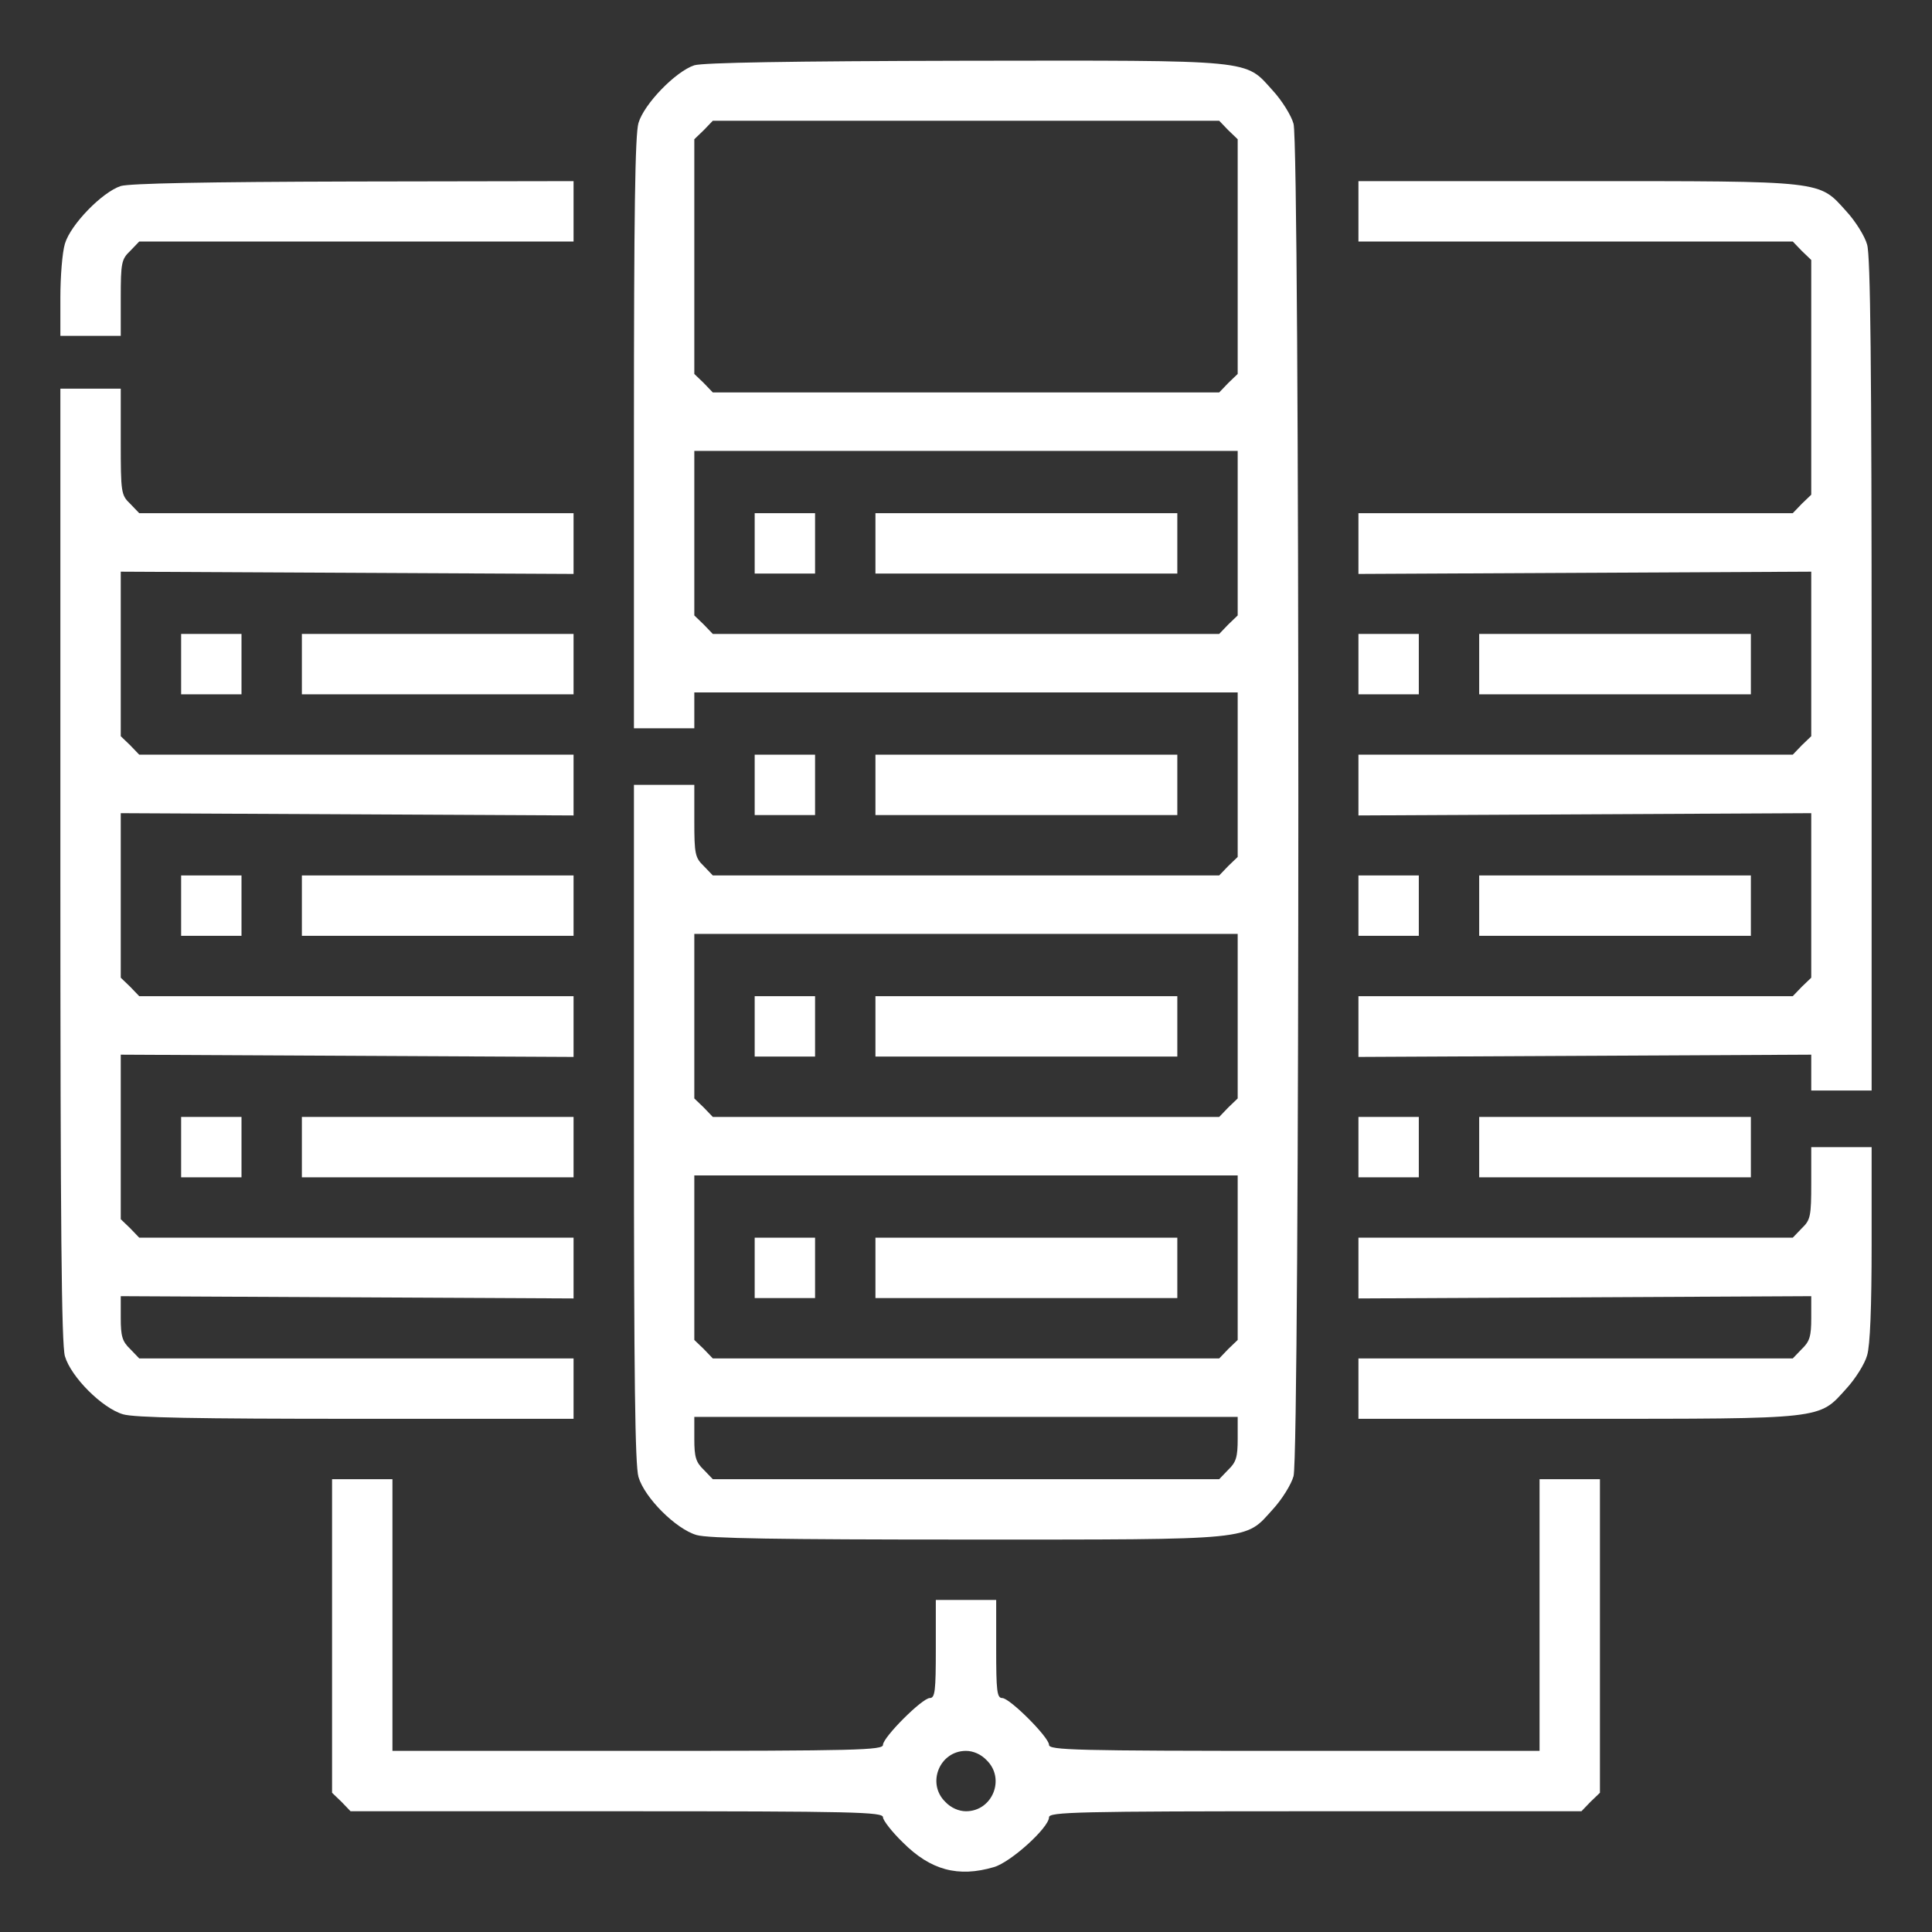 <svg width="512" height="512" xmlns="http://www.w3.org/2000/svg" preserveAspectRatio="xMidYMid meet" version="1.0">

 <rect width="100%" height="100%" fill="#333333" stroke="none"/>

 <g>
  <title>Layer 1</title>
  <path fill="#ffffff" id="svg_2" d="m184,17.3c-4.9,1.6 -13.3,10.2 -14.8,15.3c-0.9,3.1 -1.2,23.8 -1.2,82.3l0,78.1l8,0l8,0l0,-4.8l0,-4.7l72,0l72,0l0,21.8l0,21.8l-2.5,2.4l-2.4,2.5l-67.1,0l-67.1,0l-2.4,-2.5c-2.3,-2.2 -2.5,-3.2 -2.5,-12l0,-9.5l-8,0l-8,0l0,89.6c0,67.5 0.3,90.7 1.2,93.8c1.6,5.5 9.9,13.8 15.4,15.4c3.1,0.9 21.5,1.2 71.6,1.2c76.9,0 73.6,0.3 81.1,-8c2.4,-2.6 4.9,-6.6 5.5,-8.8c1.7,-5.7 1.7,-352.7 0,-358.4c-0.6,-2.2 -3.1,-6.2 -5.5,-8.8c-7.5,-8.3 -4.1,-8 -81.7,-7.9c-46.6,0.1 -69.2,0.5 -71.6,1.2zm141.5,17.2l2.5,2.4l0,31.1l0,31.1l-2.5,2.4l-2.4,2.5l-67.1,0l-67.1,0l-2.4,-2.5l-2.5,-2.4l0,-31.1l0,-31.1l2.5,-2.4l2.4,-2.5l67.1,0l67.1,0l2.4,2.5zm2.5,106.8l0,21.8l-2.5,2.4l-2.4,2.5l-67.1,0l-67.1,0l-2.4,-2.5l-2.5,-2.4l0,-21.8l0,-21.8l72,0l72,0l0,21.8zm0,128l0,21.8l-2.5,2.4l-2.4,2.5l-67.1,0l-67.1,0l-2.4,-2.5l-2.5,-2.4l0,-21.8l0,-21.8l72,0l72,0l0,21.8zm0,64l0,21.8l-2.5,2.4l-2.4,2.5l-67.1,0l-67.1,0l-2.4,-2.5l-2.5,-2.4l0,-21.8l0,-21.8l72,0l72,0l0,21.8zm0,48c0,4.8 -0.4,6.2 -2.5,8.2l-2.4,2.5l-67.1,0l-67.1,0l-2.4,-2.5c-2.1,-2 -2.5,-3.4 -2.5,-8.2l0,-5.8l72,0l72,0l0,5.8z"/>
  <path fill="#ffffff" id="svg_3" d="m200,144l0,8l8,0l8,0l0,-8l0,-8l-8,0l-8,0l0,8z"/>
  <path fill="#ffffff" id="svg_4" d="m232,144l0,8l40,0l40,0l0,-8l0,-8l-40,0l-40,0l0,8z"/>
  <path fill="#ffffff" id="svg_5" d="m200,272l0,8l8,0l8,0l0,-8l0,-8l-8,0l-8,0l0,8z"/>
  <path fill="#ffffff" id="svg_6" d="m232,272l0,8l40,0l40,0l0,-8l0,-8l-40,0l-40,0l0,8z"/>
  <path fill="#ffffff" id="svg_7" d="m200,336l0,8l8,0l8,0l0,-8l0,-8l-8,0l-8,0l0,8z"/>
  <path fill="#ffffff" id="svg_8" d="m232,336l0,8l40,0l40,0l0,-8l0,-8l-40,0l-40,0l0,8z"/>
  <path fill="#ffffff" id="svg_9" d="m32,49.3c-4.9,1.6 -13.3,10.2 -14.8,15.3c-0.7,2.3 -1.2,8.7 -1.2,14.3l0,10.1l8,0l8,0l0,-10c0,-9.4 0.2,-10.3 2.5,-12.5l2.4,-2.5l57.6,0l57.5,0l0,-8l0,-8l-58.2,0.1c-39.5,0.1 -59.4,0.5 -61.8,1.2z"/>
  <path fill="#ffffff" id="svg_10" d="m360,56l0,8l57.5,0l57.6,0l2.4,2.5l2.5,2.4l0,31.1l0,31.1l-2.5,2.4l-2.4,2.5l-57.6,0l-57.5,0l0,8l0,8.1l60,-0.3l60,-0.3l0,21.8l0,21.8l-2.5,2.4l-2.4,2.5l-57.6,0l-57.5,0l0,8l0,8.1l60,-0.3l60,-0.3l0,21.8l0,21.8l-2.5,2.4l-2.4,2.5l-57.6,0l-57.5,0l0,8l0,8.1l60,-0.3l60,-0.3l0,4.7l0,4.8l8,0l8,0l0,-110.1c0,-82.2 -0.3,-111.2 -1.2,-114.1c-0.6,-2.2 -3.1,-6.2 -5.5,-8.8c-7.4,-8.2 -5.3,-8 -71.5,-8l-57.8,0l0,8z"/>
  <path fill="#ffffff" id="svg_11" d="m16,229.1c0,96.1 0.3,127.1 1.2,130.3c1.6,5.5 9.9,13.8 15.4,15.4c3,0.9 19.4,1.2 61.8,1.2l57.6,0l0,-8l0,-8l-57.5,0l-57.6,0l-2.4,-2.5c-2.1,-2 -2.5,-3.4 -2.5,-8.2l0,-5.8l60,0.3l60,0.3l0,-8.1l0,-8l-57.5,0l-57.6,0l-2.4,-2.5l-2.5,-2.4l0,-21.8l0,-21.8l60,0.3l60,0.3l0,-8.1l0,-8l-57.5,0l-57.6,0l-2.4,-2.5l-2.5,-2.4l0,-21.8l0,-21.8l60,0.3l60,0.3l0,-8.1l0,-8l-57.5,0l-57.6,0l-2.4,-2.5l-2.5,-2.4l0,-21.8l0,-21.8l60,0.3l60,0.3l0,-8.1l0,-8l-57.5,0l-57.6,0l-2.4,-2.5c-2.4,-2.3 -2.5,-2.9 -2.5,-16.5l0,-14l-8,0l-8,0l0,126.1z"/>
  <path fill="#ffffff" id="svg_12" d="m48,176l0,8l8,0l8,0l0,-8l0,-8l-8,0l-8,0l0,8z"/>
  <path fill="#ffffff" id="svg_13" d="m80,176l0,8l36,0l36,0l0,-8l0,-8l-36,0l-36,0l0,8z"/>
  <path fill="#ffffff" id="svg_14" d="m360,176l0,8l8,0l8,0l0,-8l0,-8l-8,0l-8,0l0,8z"/>
  <path fill="#ffffff" id="svg_15" d="m392,176l0,8l36,0l36,0l0,-8l0,-8l-36,0l-36,0l0,8z"/>
  <path fill="#ffffff" id="svg_16" d="m200,208l0,8l8,0l8,0l0,-8l0,-8l-8,0l-8,0l0,8z"/>
  <path fill="#ffffff" id="svg_17" d="m232,208l0,8l40,0l40,0l0,-8l0,-8l-40,0l-40,0l0,8z"/>
  <path fill="#ffffff" id="svg_18" d="m48,240l0,8l8,0l8,0l0,-8l0,-8l-8,0l-8,0l0,8z"/>
  <path fill="#ffffff" id="svg_19" d="m80,240l0,8l36,0l36,0l0,-8l0,-8l-36,0l-36,0l0,8z"/>
  <path fill="#ffffff" id="svg_20" d="m360,240l0,8l8,0l8,0l0,-8l0,-8l-8,0l-8,0l0,8z"/>
  <path fill="#ffffff" id="svg_21" d="m392,240l0,8l36,0l36,0l0,-8l0,-8l-36,0l-36,0l0,8z"/>
  <path fill="#ffffff" id="svg_22" d="m48,304l0,8l8,0l8,0l0,-8l0,-8l-8,0l-8,0l0,8z"/>
  <path fill="#ffffff" id="svg_23" d="m80,304l0,8l36,0l36,0l0,-8l0,-8l-36,0l-36,0l0,8z"/>
  <path fill="#ffffff" id="svg_24" d="m360,304l0,8l8,0l8,0l0,-8l0,-8l-8,0l-8,0l0,8z"/>
  <path fill="#ffffff" id="svg_25" d="m392,304l0,8l36,0l36,0l0,-8l0,-8l-36,0l-36,0l0,8z"/>
  <path fill="#ffffff" id="svg_26" d="m480,313.5c0,8.8 -0.2,9.8 -2.5,12l-2.4,2.5l-57.6,0l-57.5,0l0,8l0,8.1l60,-0.3l60,-0.3l0,5.8c0,4.8 -0.4,6.2 -2.5,8.2l-2.4,2.5l-57.6,0l-57.5,0l0,8l0,8l57.8,0c66.2,0 64.1,0.2 71.5,-8c2.4,-2.6 4.9,-6.6 5.5,-8.8c0.8,-2.6 1.2,-12.7 1.2,-29.6l0,-25.6l-8,0l-8,0l0,9.5z"/>
  <path fill="#ffffff" id="svg_27" d="m88,433.5l0,41.6l2.5,2.4l2.4,2.5l70.6,0c63.3,0 70.5,0.2 70.5,1.6c0,0.8 2.4,3.9 5.3,6.7c7.3,7.3 14.6,9.3 24.1,6.5c4.5,-1.3 14.6,-10.5 14.6,-13.2c0,-1.4 7.2,-1.6 70.5,-1.6l70.6,0l2.4,-2.5l2.5,-2.4l0,-41.6l0,-41.5l-8,0l-8,0l0,36l0,36l-65,0c-58.3,0 -65,-0.2 -65,-1.6c0,-2 -10.4,-12.4 -12.4,-12.4c-1.4,0 -1.6,-1.9 -1.6,-13l0,-13l-8,0l-8,0l0,13c0,11.1 -0.2,13 -1.6,13c-2,0 -12.4,10.4 -12.4,12.4c0,1.4 -6.7,1.6 -65,1.6l-65,0l0,-36l0,-36l-8,0l-8,0l0,41.5zm173.5,33c5,4.9 1.5,13.5 -5.5,13.5c-1.9,0 -4,-0.9 -5.5,-2.5c-5,-4.9 -1.5,-13.5 5.5,-13.5c1.9,0 4,0.9 5.5,2.5z"/>
 </g>
</svg>
